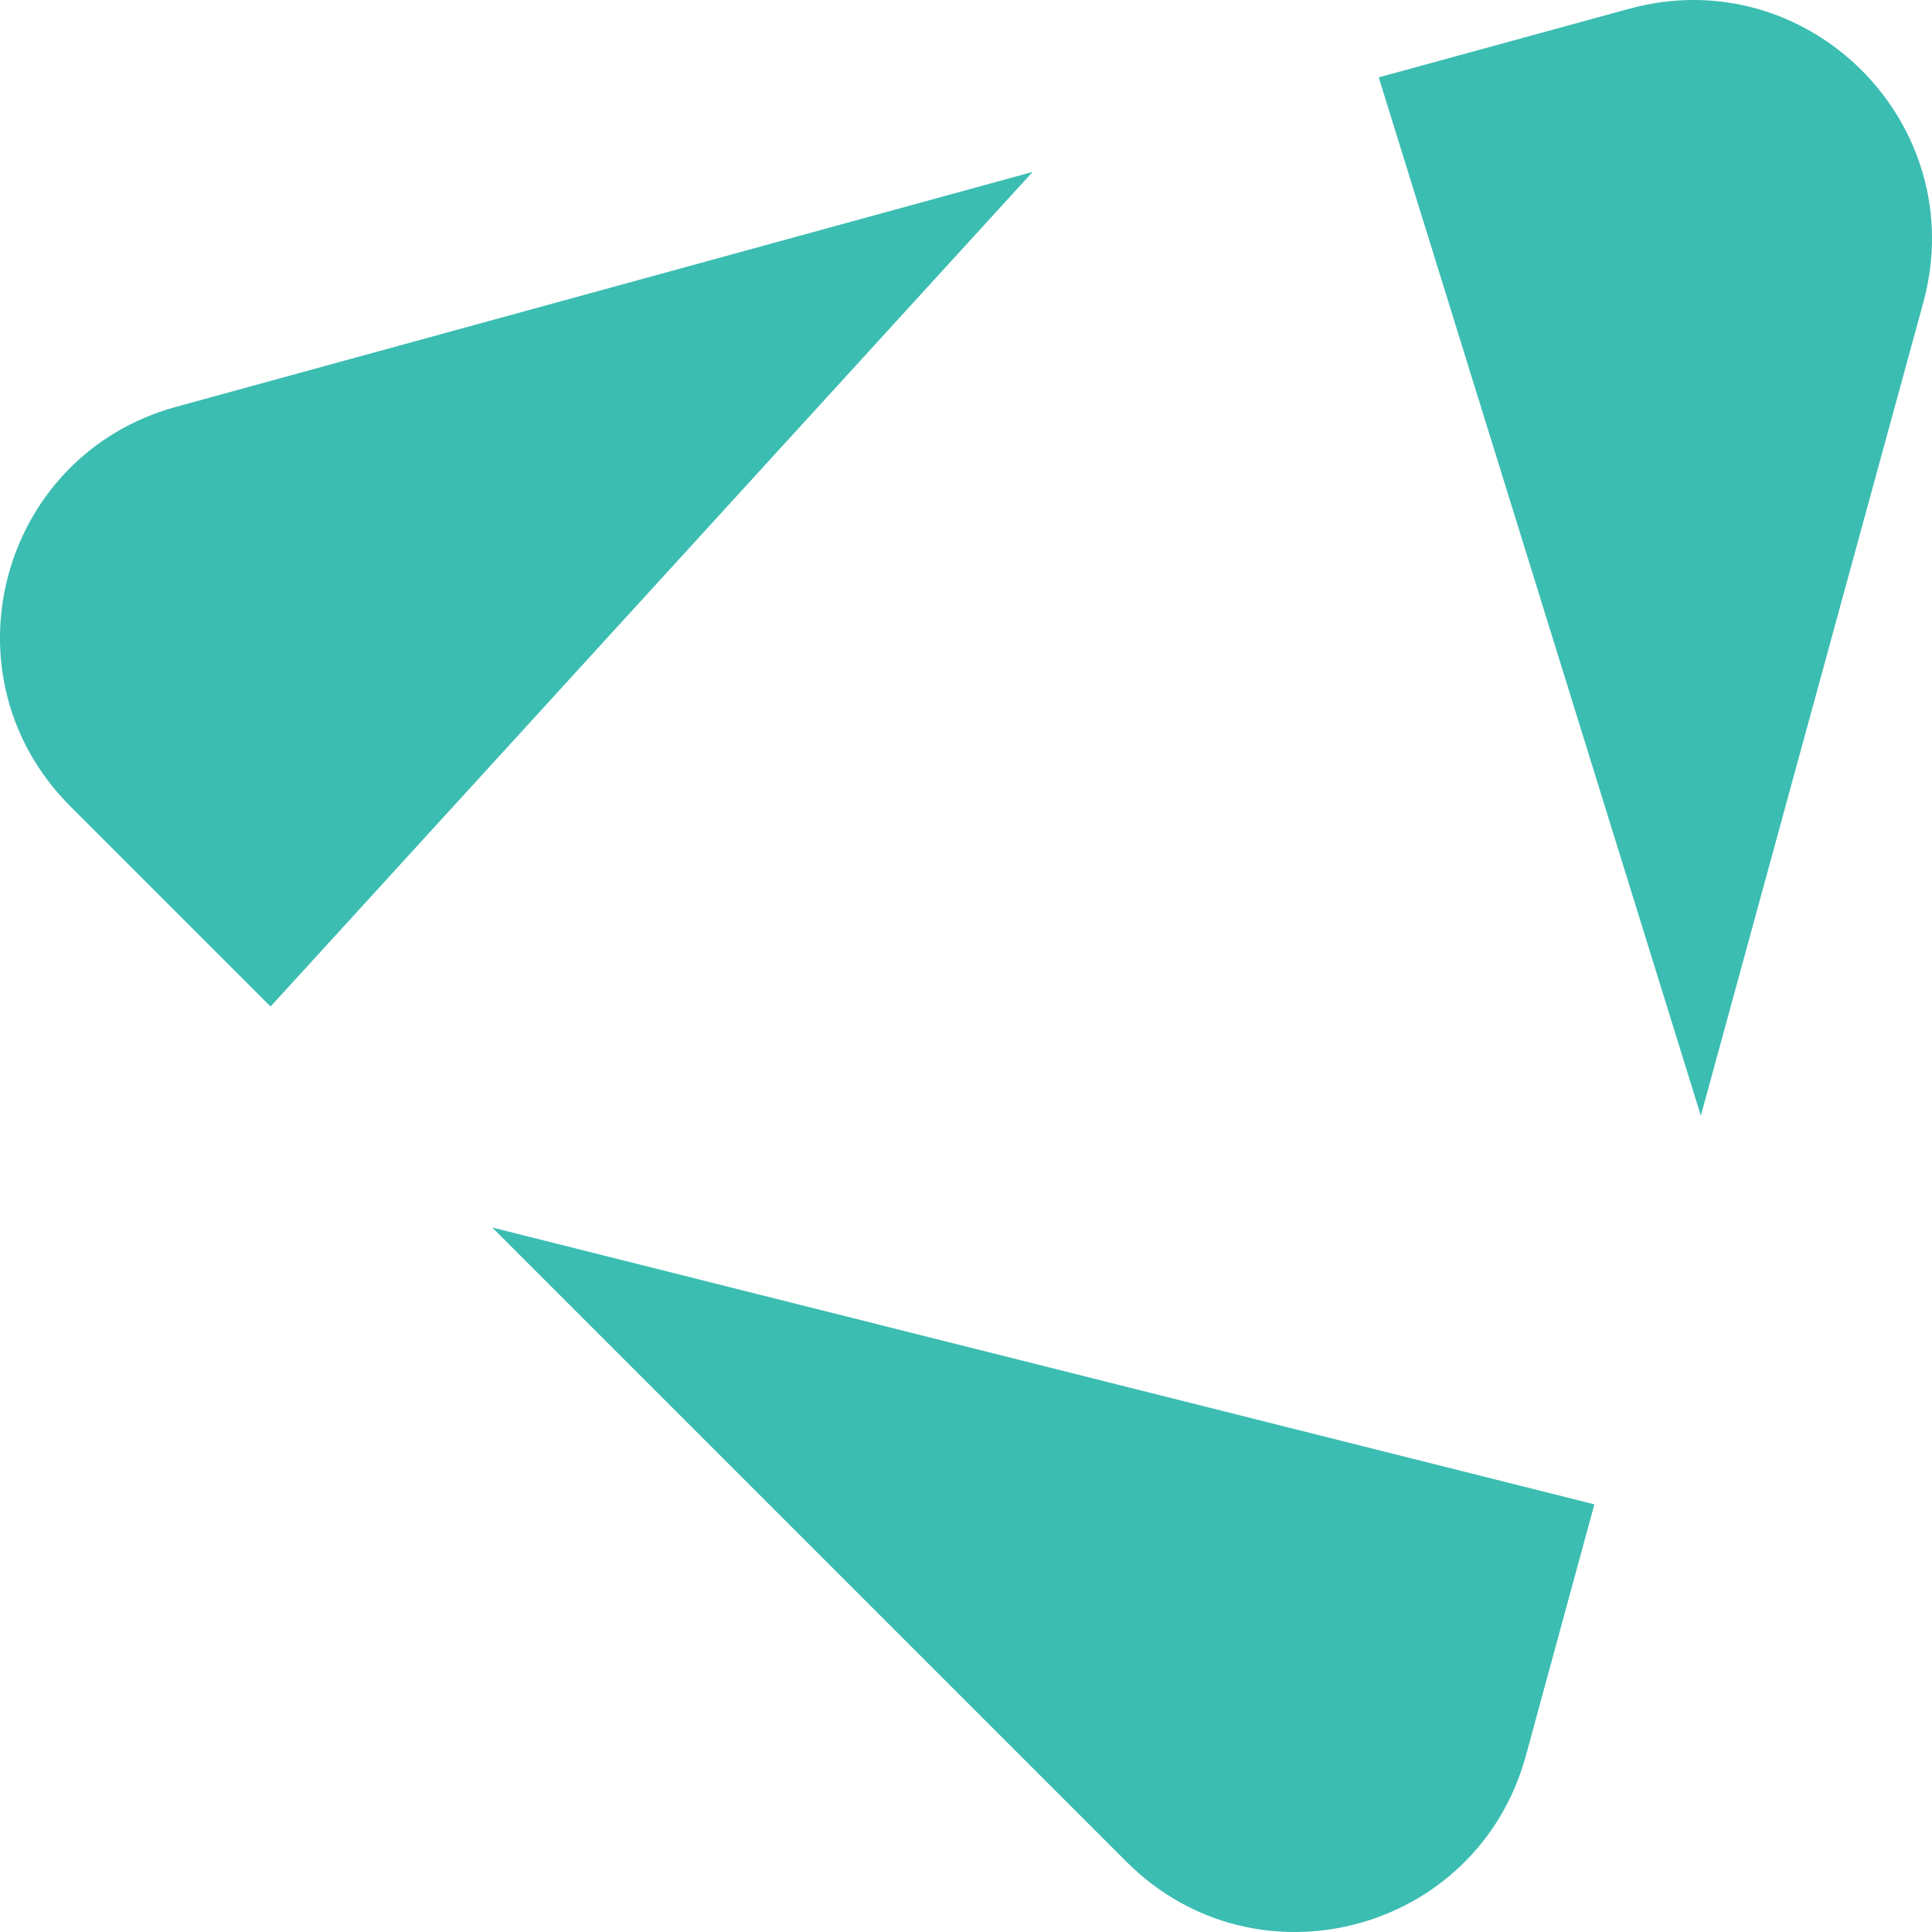 <svg width="40" height="40" viewBox="0 0 40 40" fill="none" xmlns="http://www.w3.org/2000/svg">
<path d="M10.191 25.414L23.323 38.546C26.01 41.233 30.584 40.02 31.59 36.355L33.01 31.146M21.38 3.559L3.645 8.423C-0.02 9.429 -1.233 14.004 1.454 16.691L5.602 20.839M35.214 23.099L39.817 6.274C40.837 2.567 37.433 -0.837 33.726 0.183L28.545 1.602" fill="#3BBDB2"/>
</svg>
